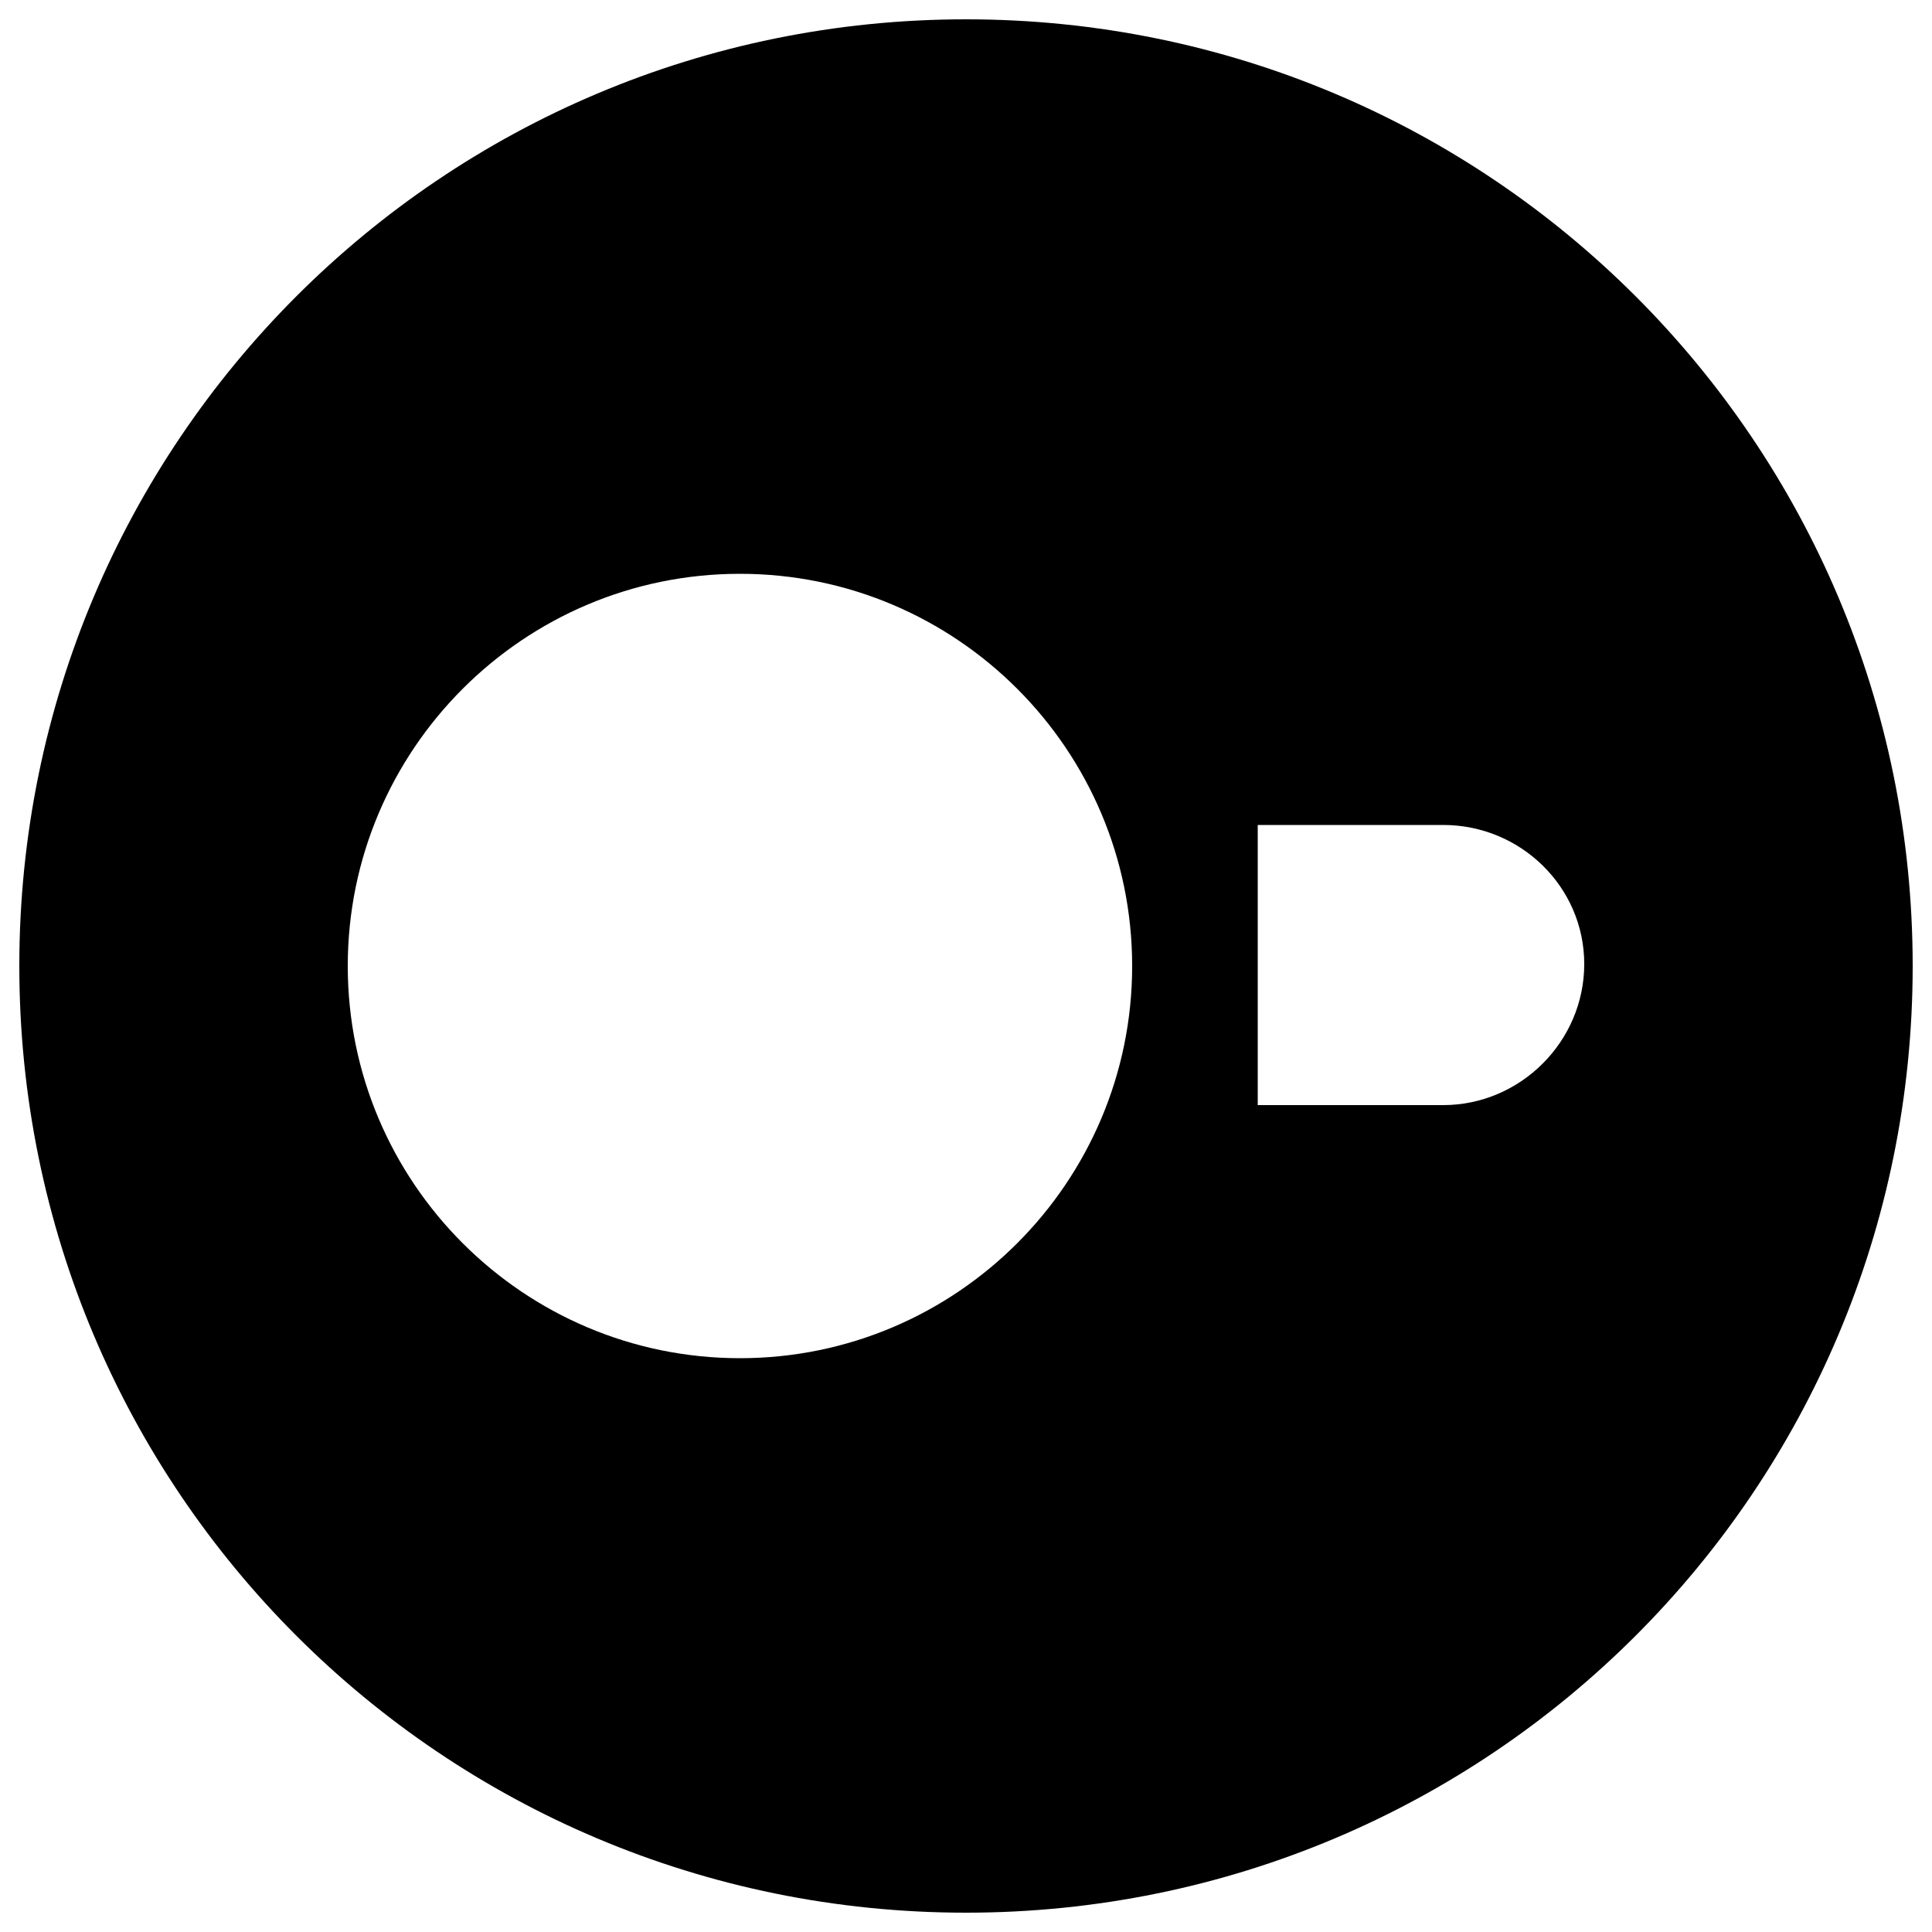 <svg xmlns="http://www.w3.org/2000/svg" xmlns:xlink="http://www.w3.org/1999/xlink" id="Ebene_1" x="0" y="0" version="1.1" viewBox="0 0 100 100" style="enable-background:new 0 0 100 100" xml:space="preserve"><g><path d="M50,1C22.9,1,1,22.9,1,50c0,27.1,21.9,49,49,49s49-21.9,49-49C99,22.9,77.1,1,50,1z M38.3,70.3C27.1,70.3,18,61.2,18,50 s9.1-20.3,20.3-20.3S58.6,38.8,58.6,50S49.5,70.3,38.3,70.3z M74.7,57.2h-9.6V42.7h9.6c4,0,7.3,3.2,7.3,7.2S78.7,57.2,74.7,57.2z"/></g></svg>